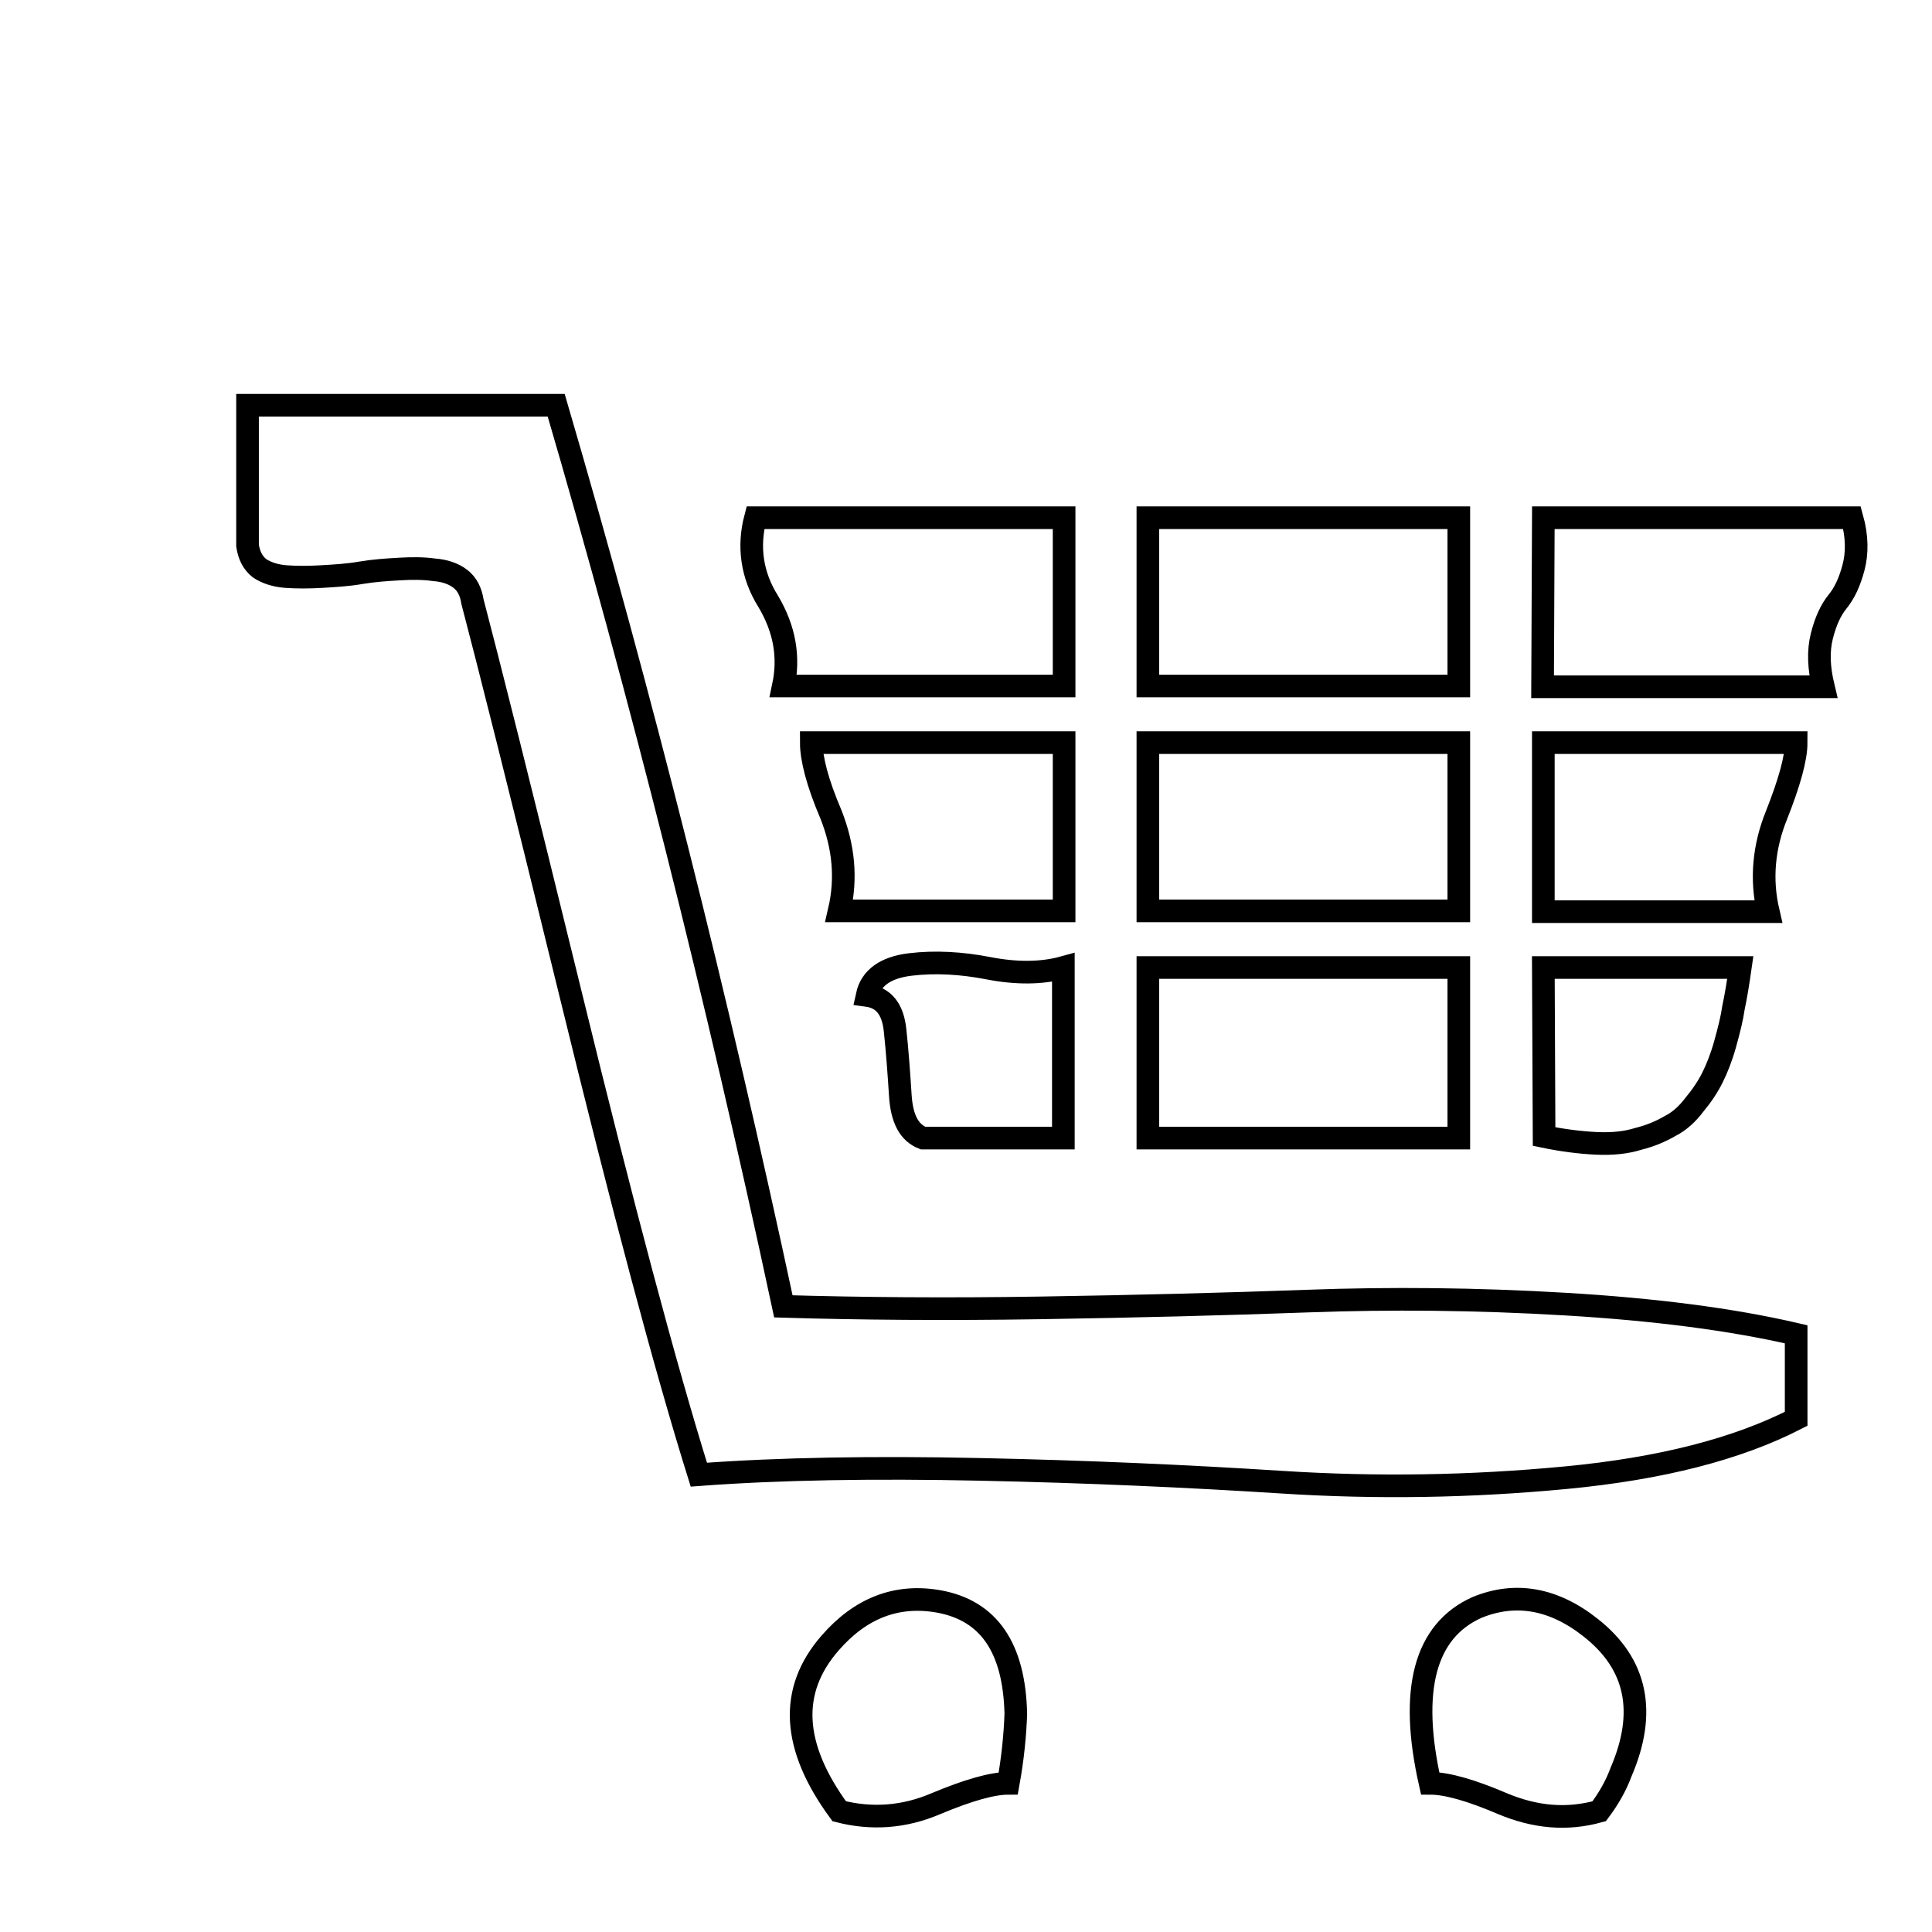 <?xml version="1.0" encoding="utf-8"?>
<!-- Svg Vector Icons : http://www.onlinewebfonts.com/icon -->
<!DOCTYPE svg PUBLIC "-//W3C//DTD SVG 1.1//EN" "http://www.w3.org/Graphics/SVG/1.1/DTD/svg11.dtd">
<svg version="1.1" xmlns="http://www.w3.org/2000/svg" xmlns:xlink="http://www.w3.org/1999/xlink" x="0px" y="0px" viewBox="0 0 256 256" enable-background="new 0 0 256 256" xml:space="preserve">
<g><g><path stroke-width="3" fill-opacity="0" stroke="#000000"  d="M10,15.3L10,15.3L10,15.3z"/><path stroke-width="3" fill-opacity="0" stroke="#000000"  d="M32.8,53.7h40.9C85,92.3,95,132,103.8,173.1c10.1,0.3,21.5,0.4,34.1,0.2c12.7-0.2,24.4-0.5,35.4-0.9c10.9-0.4,22.3-0.3,34.1,0.4s22,2,30.6,4v11.2c-7.8,4-17.9,6.6-30.5,7.8s-25.1,1.4-37.6,0.6c-12.5-0.8-25.8-1.4-40-1.7c-14.1-0.3-26.6-0.1-37.3,0.7c-4.5-14.4-10.1-35.5-16.9-63.3c-6.8-27.8-11.2-45.2-13.1-52.4c-0.2-1.3-0.7-2.3-1.6-3c-0.9-0.7-2.1-1.1-3.5-1.2c-1.4-0.2-2.9-0.2-4.6-0.1c-1.7,0.1-3.3,0.2-5.1,0.5c-1.7,0.3-3.5,0.4-5.2,0.5c-1.7,0.1-3.3,0.1-4.7,0c-1.4-0.1-2.6-0.5-3.5-1.1c-0.9-0.7-1.4-1.7-1.6-3V53.7L32.8,53.7z M100.1,68.6H141v22.3h-37.2c0.8-3.8,0.2-7.5-2-11.2C99.6,76.2,99.1,72.4,100.1,68.6L100.1,68.6z M152.1,68.6h41.2v22.3h-41.2V68.6z M204.5,68.6h40.9c0.7,2.5,0.7,4.7,0.2,6.6c-0.5,1.9-1.2,3.4-2.1,4.5c-0.9,1.1-1.6,2.6-2.1,4.6c-0.5,2-0.4,4.2,0.2,6.7h-37.2L204.5,68.6L204.5,68.6z M107.5,98.4H141v22.3h-29.8c1-4.3,0.6-8.5-1.1-12.8C108.3,103.7,107.5,100.5,107.5,98.4L107.5,98.4z M152.1,98.4h41.2v22.3h-41.2V98.4z M204.5,98.4H238c0,2.1-0.9,5.3-2.6,9.6c-1.7,4.2-2.1,8.5-1.1,12.8h-29.8V98.4L204.5,98.4z M114.9,131.9c0.5-2.3,2.4-3.7,5.7-4.1c3.3-0.4,6.8-0.2,10.4,0.5c3.6,0.7,7,0.7,9.9-0.1v22.6h-18.6c-1.8-0.7-2.8-2.5-3-5.6c-0.2-3.1-0.4-5.9-0.7-8.7C118.3,133.7,117.1,132.2,114.9,131.9L114.9,131.9z M152.1,128.2h41.2v22.6h-41.2V128.2L152.1,128.2z M204.5,128.2h26.1c-0.3,2.1-0.6,3.9-0.9,5.3c-0.2,1.4-0.6,3-1.1,4.8c-0.5,1.8-1.1,3.3-1.7,4.5c-0.6,1.2-1.4,2.4-2.4,3.6c-0.9,1.2-2,2.2-3.2,2.8c-1.2,0.7-2.6,1.3-4.2,1.7c-1.6,0.5-3.4,0.7-5.6,0.6c-2.1-0.1-4.5-0.4-6.9-0.9L204.5,128.2L204.5,128.2z M133.6,236.3c-2.1,0-5.3,0.9-9.6,2.7c-4.2,1.8-8.5,2.1-12.8,1c-6.3-8.6-6.7-16-1.2-22.3c4-4.6,8.8-6.5,14.4-5.5c6.6,1.2,10,6.1,10.2,14.9C134.5,229.9,134.2,233,133.6,236.3L133.6,236.3z M211.9,240c-4.3,1.2-8.5,0.8-12.8-1c-4.2-1.8-7.4-2.7-9.6-2.7c-2.8-12.4-0.7-20.2,6.2-23.3c5.1-2.1,10.2-1.2,15.1,2.7c6.1,4.8,7.4,11.2,4,19.1C214.1,236.7,213.1,238.4,211.9,240L211.9,240z"/></g></g>
</svg>